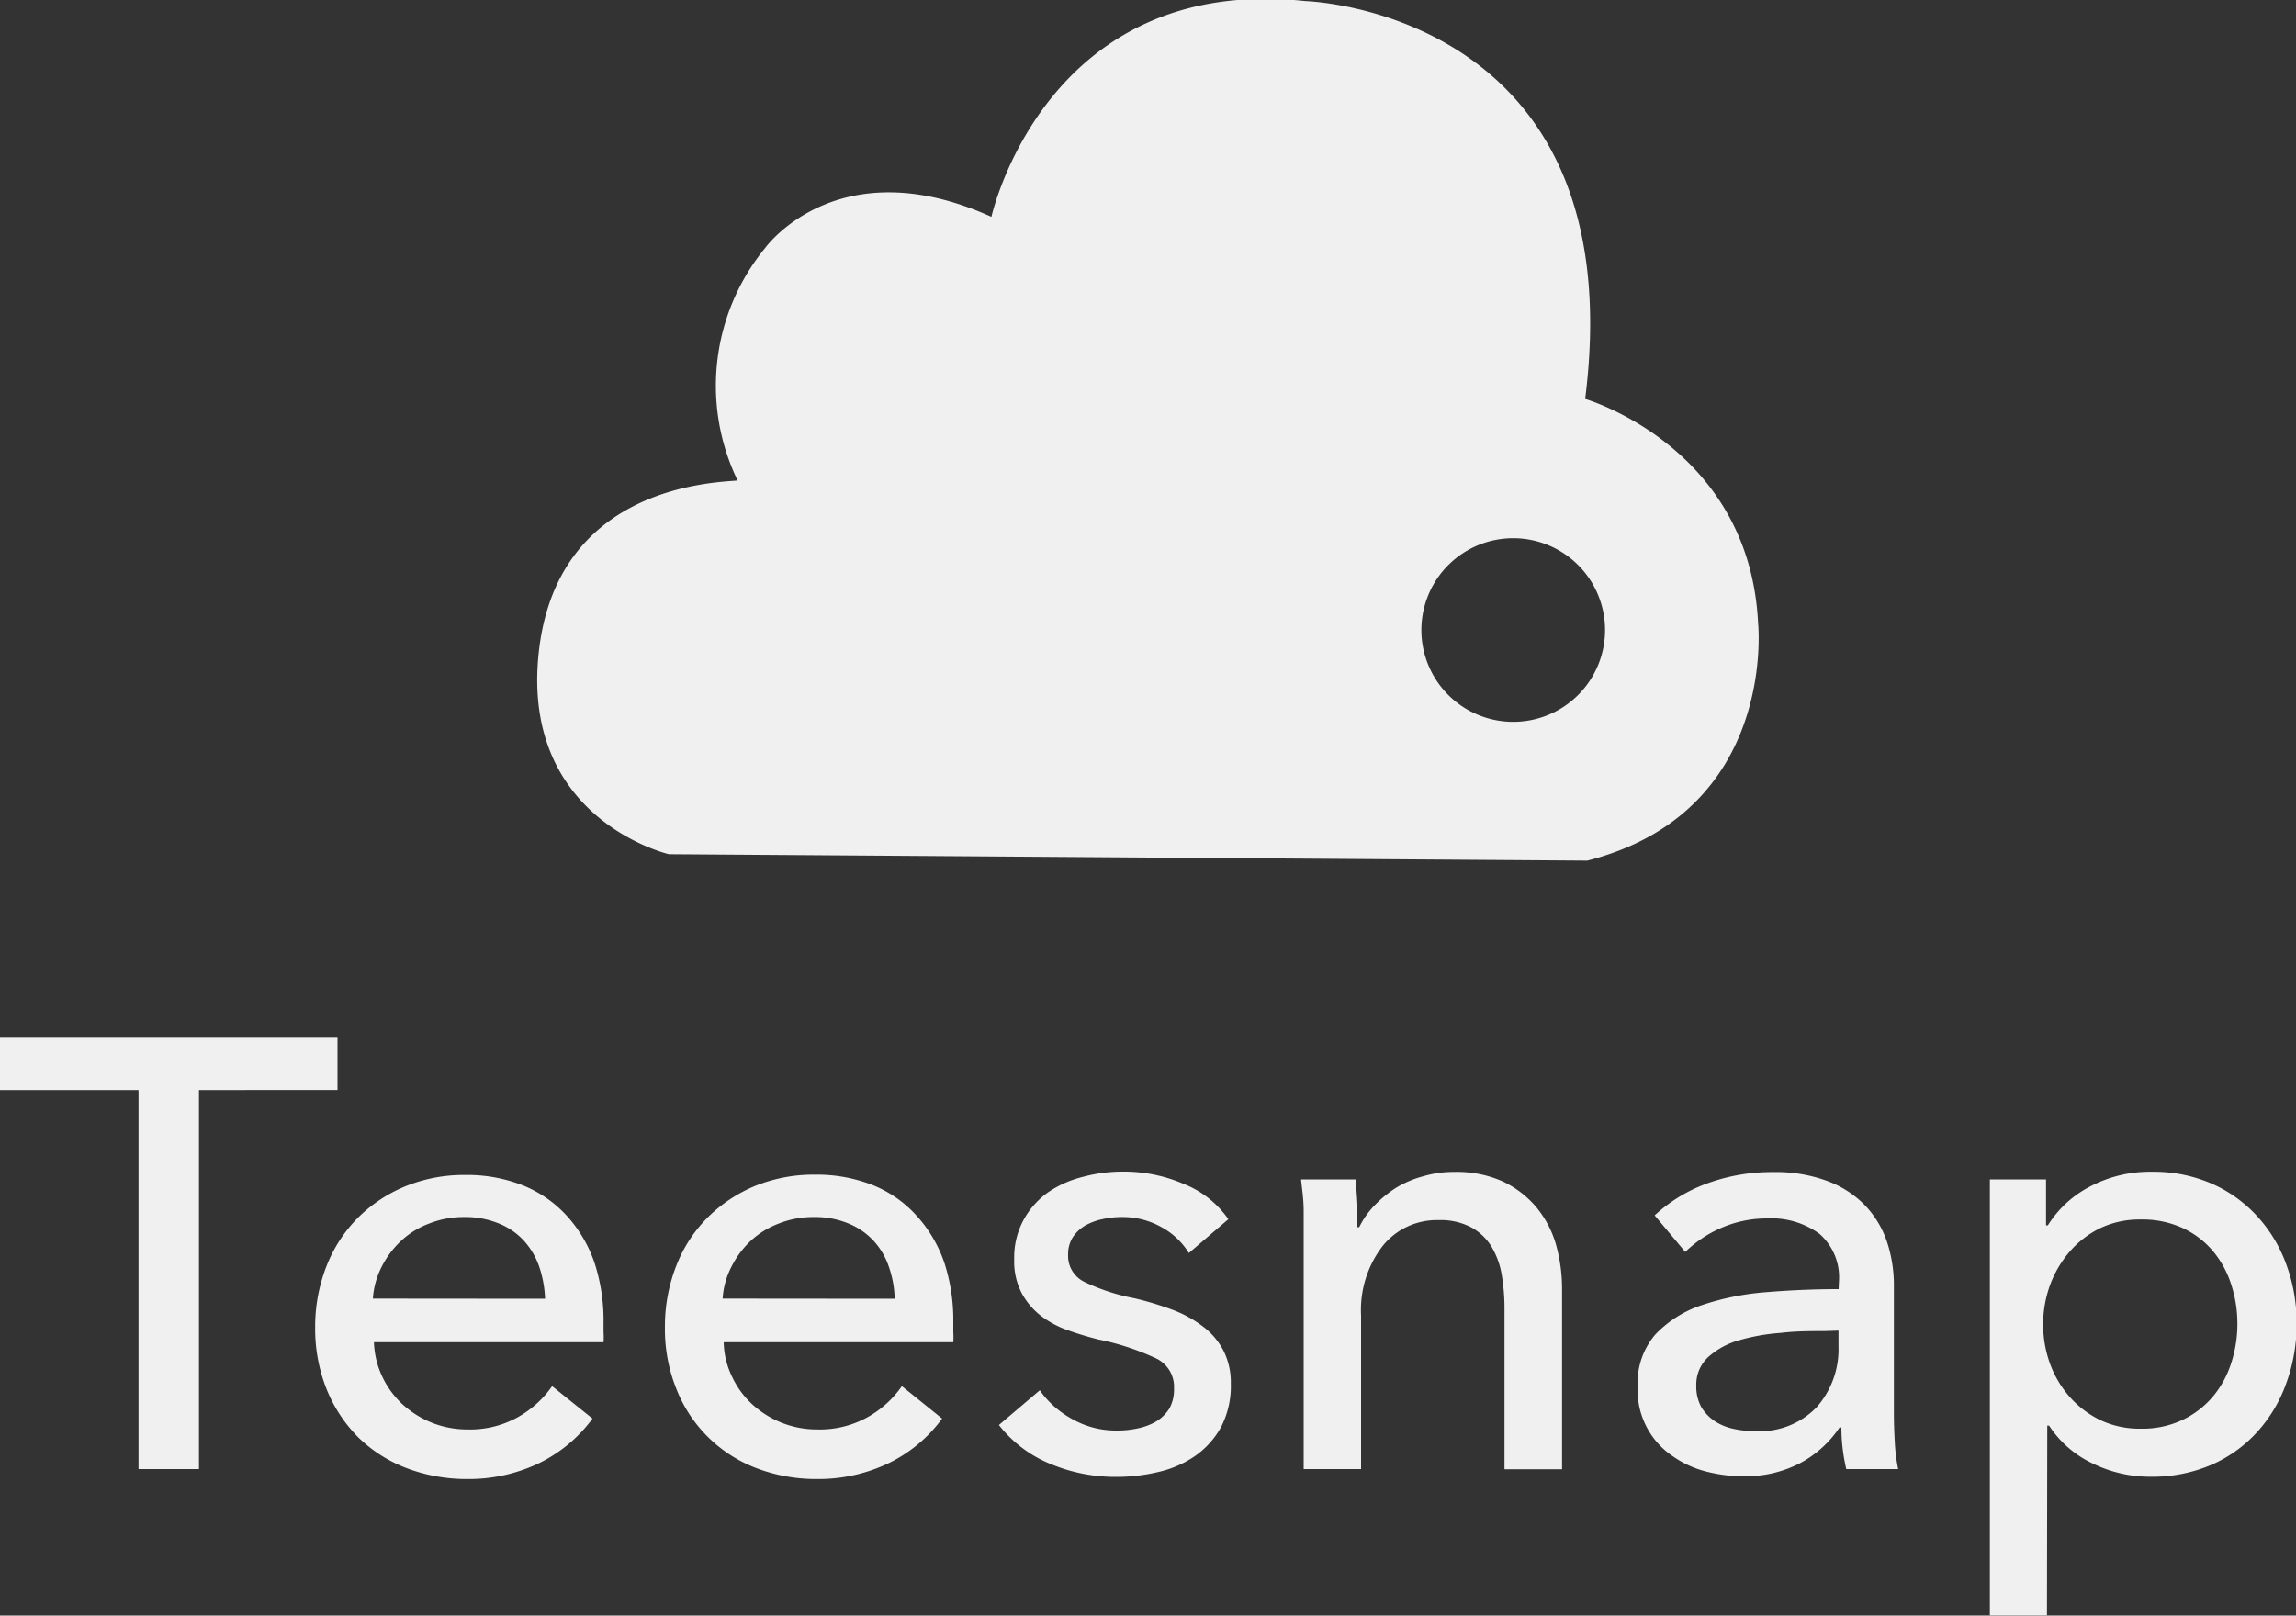 <svg id="Layer_2" data-name="Layer 2" xmlns="http://www.w3.org/2000/svg" viewBox="0 0 150 105.57"><rect x="0" y="0" width="150" height="105.57" fill="#333333" stroke="none"/><defs><style>.cls-1{fill:#f0f0f0;}</style></defs><path class="cls-1" d="M114.86,61.68C114.31,50.1,103.56,47,103.56,47c3.21-25.4-18.28-26-18.28-26-17-1.81-20.51,14.1-20.51,14.1C54.72,30.56,50,37.12,50,37.12a14.2,14.2,0,0,0-1.81,15.21c-1.68.14-11.86.42-13,11.3S43.7,76.75,43.7,76.75l60,.42C116.12,74,114.86,61.68,114.86,61.68Zm-16,6.42a6,6,0,1,1,6-6A6,6,0,0,1,98.82,68.1Z" transform="translate(0 -20.93)"/><path class="cls-1" d="M13,116.93H9.05V92.16H0V88.69H22.05v3.47H13Z" transform="translate(0 -20.93)"/><path class="cls-1" d="M39.43,107.32V108a4.49,4.49,0,0,1,0,.64h-15a5.72,5.72,0,0,0,.54,2.24,5.9,5.9,0,0,0,1.33,1.82,6.35,6.35,0,0,0,1.94,1.21,6.26,6.26,0,0,0,2.33.43,6.38,6.38,0,0,0,3.31-.83,6.74,6.74,0,0,0,2.19-2l2.64,2.12a9.51,9.51,0,0,1-3.57,2.95,10.65,10.65,0,0,1-4.57,1,11.09,11.09,0,0,1-4-.71,9.21,9.21,0,0,1-3.15-2,9.5,9.5,0,0,1-2.07-3.13,10.65,10.65,0,0,1-.76-4.07,10.83,10.83,0,0,1,.74-4,9.25,9.25,0,0,1,2.06-3.17,9.53,9.53,0,0,1,3.12-2.06,10.14,10.14,0,0,1,3.87-.73,9.94,9.94,0,0,1,3.78.68,7.82,7.82,0,0,1,2.88,2,8.76,8.76,0,0,1,1.81,3.09A12.15,12.15,0,0,1,39.43,107.32Zm-3.82-1.52a7.44,7.44,0,0,0-.38-2.09,4.9,4.9,0,0,0-1-1.7,4.49,4.49,0,0,0-1.64-1.13,5.74,5.74,0,0,0-2.29-.42,6,6,0,0,0-2.25.42A5.48,5.48,0,0,0,26.22,102a6,6,0,0,0-1.28,1.7,5.39,5.39,0,0,0-.58,2.09Z" transform="translate(0 -20.93)"/><path class="cls-1" d="M62.28,107.32V108a4.49,4.49,0,0,1,0,.64h-15a5.39,5.39,0,0,0,.54,2.24,5.74,5.74,0,0,0,1.33,1.82,6.24,6.24,0,0,0,4.27,1.64,6.4,6.4,0,0,0,3.31-.83,6.74,6.74,0,0,0,2.19-2l2.63,2.12a9.44,9.44,0,0,1-3.57,2.95,10.61,10.61,0,0,1-4.56,1,11,11,0,0,1-4-.71,9.07,9.07,0,0,1-5.22-5.15,10.47,10.47,0,0,1-.76-4.07,10.83,10.83,0,0,1,.74-4,9.11,9.11,0,0,1,2.06-3.17,9.6,9.6,0,0,1,3.11-2.06,10.19,10.19,0,0,1,3.88-.73,10,10,0,0,1,3.78.68,7.7,7.7,0,0,1,2.87,2,8.78,8.78,0,0,1,1.82,3.09A12.15,12.15,0,0,1,62.28,107.32Zm-3.83-1.52a6.79,6.79,0,0,0-.38-2.09,4.73,4.73,0,0,0-1-1.7,4.58,4.58,0,0,0-1.64-1.13,5.74,5.74,0,0,0-2.29-.42,6,6,0,0,0-2.25.42A5.63,5.63,0,0,0,49.06,102a6,6,0,0,0-1.27,1.7,5.22,5.22,0,0,0-.58,2.09Z" transform="translate(0 -20.93)"/><path class="cls-1" d="M77.67,102.81a4.78,4.78,0,0,0-1.79-1.69,5.14,5.14,0,0,0-2.59-.66,5.52,5.52,0,0,0-1.28.14,4,4,0,0,0-1.14.43,2.5,2.5,0,0,0-.79.76,2.06,2.06,0,0,0-.3,1.14,1.88,1.88,0,0,0,1.07,1.77,13.16,13.16,0,0,0,3.23,1.06,20.24,20.24,0,0,1,2.52.76,7.72,7.72,0,0,1,2,1.1,4.65,4.65,0,0,1,1.33,1.57,4.58,4.58,0,0,1,.48,2.15,5.83,5.83,0,0,1-.63,2.83,5.56,5.56,0,0,1-1.7,1.9,6.9,6.9,0,0,1-2.41,1.05,11.82,11.82,0,0,1-2.79.32,11,11,0,0,1-4.21-.83,8.18,8.18,0,0,1-3.41-2.56l2.67-2.27a6.18,6.18,0,0,0,2.1,1.87,5.77,5.77,0,0,0,2.93.76,6.18,6.18,0,0,0,1.37-.14,3.92,3.92,0,0,0,1.2-.45,2.66,2.66,0,0,0,.86-.84,2.53,2.53,0,0,0,.31-1.32,2.06,2.06,0,0,0-1.25-2,16.55,16.55,0,0,0-3.69-1.2c-.64-.16-1.28-.35-1.93-.58a6.41,6.41,0,0,1-1.78-.93,4.68,4.68,0,0,1-1.29-1.5,4.41,4.41,0,0,1-.5-2.21,5.14,5.14,0,0,1,.62-2.61,5.37,5.37,0,0,1,1.61-1.8,7,7,0,0,1,2.27-1,10,10,0,0,1,2.63-.34,9.87,9.87,0,0,1,3.93.8,6.42,6.42,0,0,1,2.93,2.31Z" transform="translate(0 -20.93)"/><path class="cls-1" d="M88.56,98q.07.72.12,1.62c0,.6,0,1.1,0,1.5h.12a5.51,5.51,0,0,1,1-1.42,7.65,7.65,0,0,1,1.42-1.16A6.74,6.74,0,0,1,93,97.79a7,7,0,0,1,2-.28,7.41,7.41,0,0,1,3.15.61,6.52,6.52,0,0,1,2.19,1.66,6.77,6.77,0,0,1,1.3,2.43,10.69,10.69,0,0,1,.41,3v11.73H98.29V106.44a13,13,0,0,0-.18-2.2,5.24,5.24,0,0,0-.66-1.83,3.5,3.5,0,0,0-1.32-1.27,4.25,4.25,0,0,0-2.15-.48,4.54,4.54,0,0,0-3.65,1.69,6.86,6.86,0,0,0-1.41,4.53v10.05H85.17V102.09c0-.5,0-1.15,0-2S85.06,98.64,85,98Z" transform="translate(0 -20.93)"/><path class="cls-1" d="M120.14,104.69a3.77,3.77,0,0,0-1.28-3.14,5.32,5.32,0,0,0-3.39-1,7.47,7.47,0,0,0-3,.61,7.8,7.8,0,0,0-2.37,1.58l-2-2.39a10.14,10.14,0,0,1,3.41-2.08,12.31,12.31,0,0,1,4.33-.75,9.71,9.71,0,0,1,3.53.58,6.72,6.72,0,0,1,2.45,1.57,6.43,6.43,0,0,1,1.44,2.35,9,9,0,0,1,.47,2.91v8.26q0,1,.06,2a11.18,11.18,0,0,0,.22,1.74h-3.39a12,12,0,0,1-.32-2.72h-.12a7.16,7.16,0,0,1-2.61,2.35,7.8,7.8,0,0,1-3.72.84,9.75,9.75,0,0,1-2.34-.3,6.56,6.56,0,0,1-2.21-1,5.2,5.2,0,0,1-2.31-4.55,4.86,4.86,0,0,1,1.15-3.41,7.4,7.4,0,0,1,3-1.91,17.39,17.39,0,0,1,4.23-.86c1.57-.13,3.15-.2,4.75-.2Zm-.92,3.22c-.93,0-1.9,0-2.89.12a13.25,13.25,0,0,0-2.71.48,5.07,5.07,0,0,0-2,1.08,2.45,2.45,0,0,0-.8,1.91,2.74,2.74,0,0,0,.34,1.4,2.93,2.93,0,0,0,.9.92,3.66,3.66,0,0,0,1.24.49,6.37,6.37,0,0,0,1.39.14,5.16,5.16,0,0,0,4-1.57,5.73,5.73,0,0,0,1.42-4v-1Z" transform="translate(0 -20.93)"/><path class="cls-1" d="M133.73,126.49H130V98h3.67v3h.12a7.09,7.09,0,0,1,2.69-2.5,8.38,8.38,0,0,1,4.11-1,9.53,9.53,0,0,1,3.84.75,8.81,8.81,0,0,1,3,2.12,9.38,9.38,0,0,1,1.93,3.17,11,11,0,0,1,.68,3.88,11.2,11.2,0,0,1-.68,3.91,9.39,9.39,0,0,1-1.91,3.19,8.71,8.71,0,0,1-3,2.14,9.75,9.75,0,0,1-3.94.77,8.53,8.53,0,0,1-3.82-.88,6.89,6.89,0,0,1-2.82-2.46h-.12Zm12.44-19.06a8.19,8.19,0,0,0-.4-2.55,6.47,6.47,0,0,0-1.19-2.19,5.76,5.76,0,0,0-2-1.52,6.31,6.31,0,0,0-2.73-.55,6,6,0,0,0-2.61.55,6.29,6.29,0,0,0-2,1.52,7.1,7.1,0,0,0-1.3,2.19,7.55,7.55,0,0,0,0,5.19,6.78,6.78,0,0,0,1.3,2.17,6.38,6.38,0,0,0,2,1.5,6,6,0,0,0,2.61.55,6.16,6.16,0,0,0,2.73-.57,5.94,5.94,0,0,0,2-1.54,6.47,6.47,0,0,0,1.19-2.19A8.2,8.2,0,0,0,146.17,107.43Z" transform="translate(0 -20.93)"/></svg>